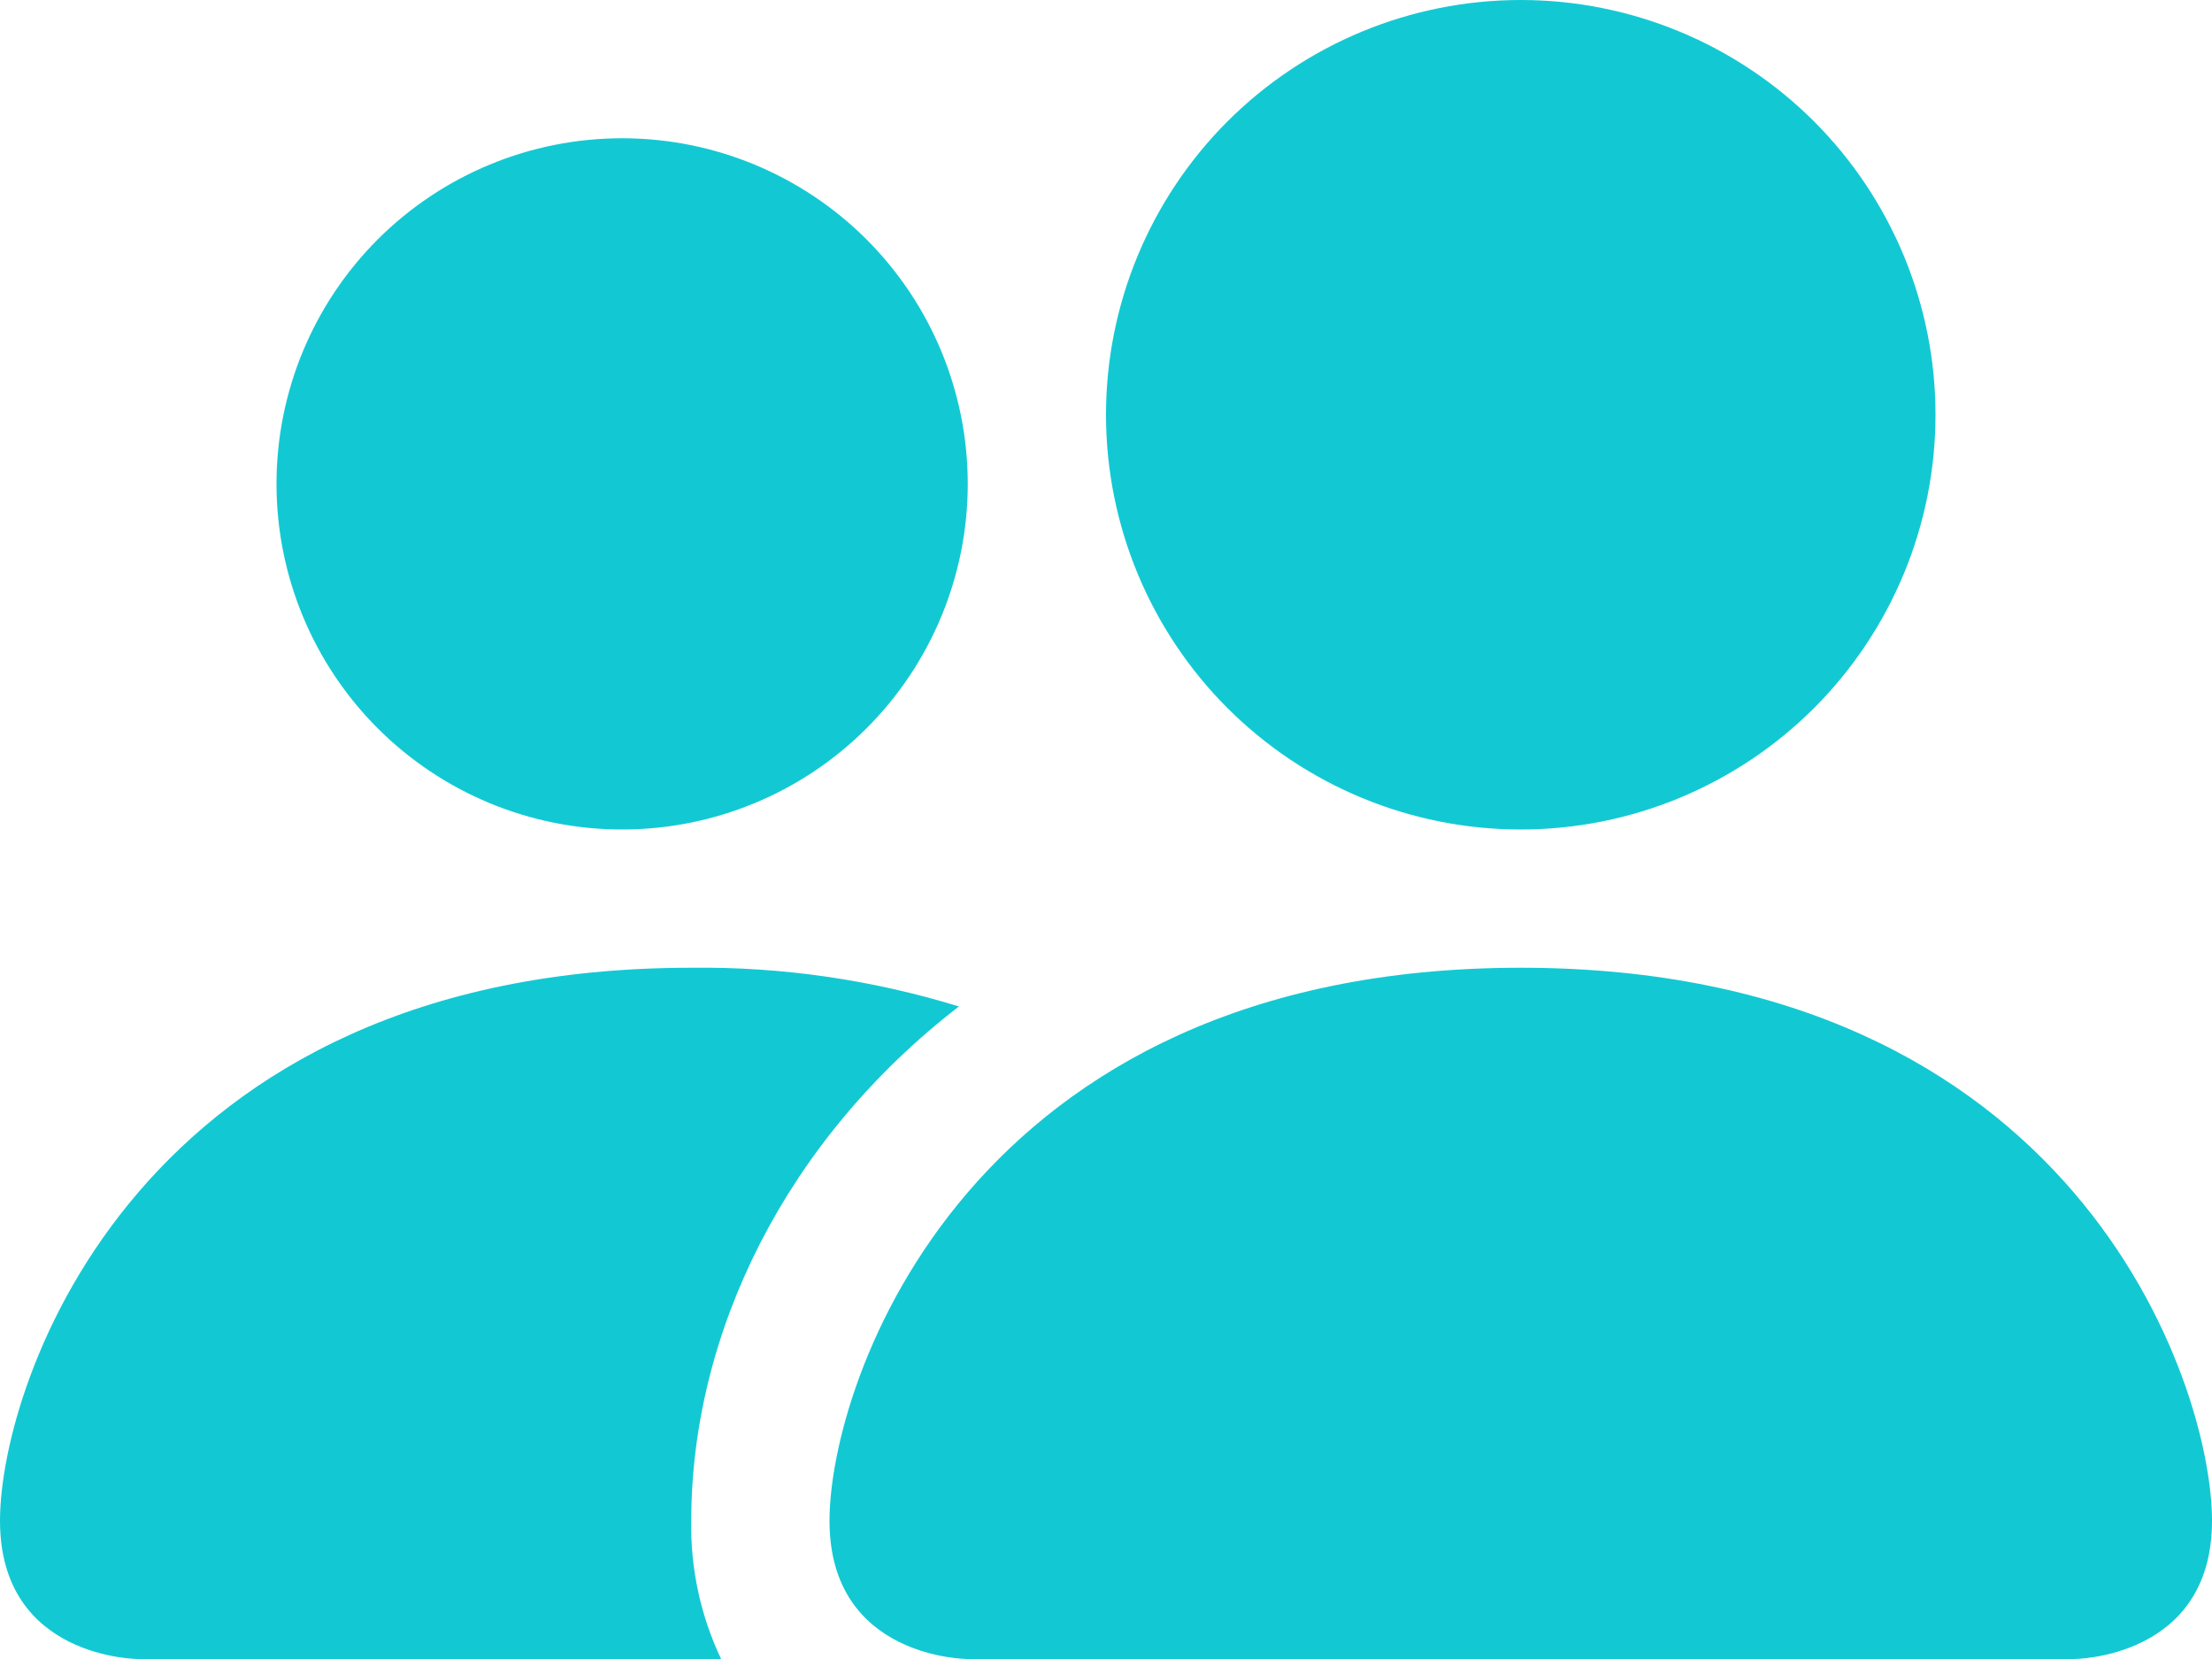 <svg width="20" height="15" viewBox="0 0 20 15" fill="none" xmlns="http://www.w3.org/2000/svg">
<path d="M8.75 15C8.75 15 7.5 15 7.5 13.75C7.5 12.5 8.75 8.75 13.75 8.75C18.75 8.75 20 12.5 20 13.75C20 15 18.75 15 18.75 15H8.75ZM13.75 7.5C14.745 7.5 15.698 7.105 16.402 6.402C17.105 5.698 17.5 4.745 17.5 3.75C17.5 2.755 17.105 1.802 16.402 1.098C15.698 0.395 14.745 0 13.75 0C12.755 0 11.802 0.395 11.098 1.098C10.395 1.802 10 2.755 10 3.75C10 4.745 10.395 5.698 11.098 6.402C11.802 7.105 12.755 7.5 13.75 7.5ZM6.52 15C6.335 14.61 6.242 14.182 6.25 13.75C6.25 12.056 7.1 10.312 8.67 9.1C7.886 8.859 7.07 8.74 6.25 8.75C1.25 8.75 0 12.5 0 13.75C0 15 1.25 15 1.25 15H6.52ZM5.625 7.5C6.454 7.5 7.249 7.171 7.835 6.585C8.421 5.999 8.75 5.204 8.75 4.375C8.75 3.546 8.421 2.751 7.835 2.165C7.249 1.579 6.454 1.25 5.625 1.25C4.796 1.25 4.001 1.579 3.415 2.165C2.829 2.751 2.5 3.546 2.5 4.375C2.5 5.204 2.829 5.999 3.415 6.585C4.001 7.171 4.796 7.5 5.625 7.5Z" fill="#12C9D3"/>
</svg>
